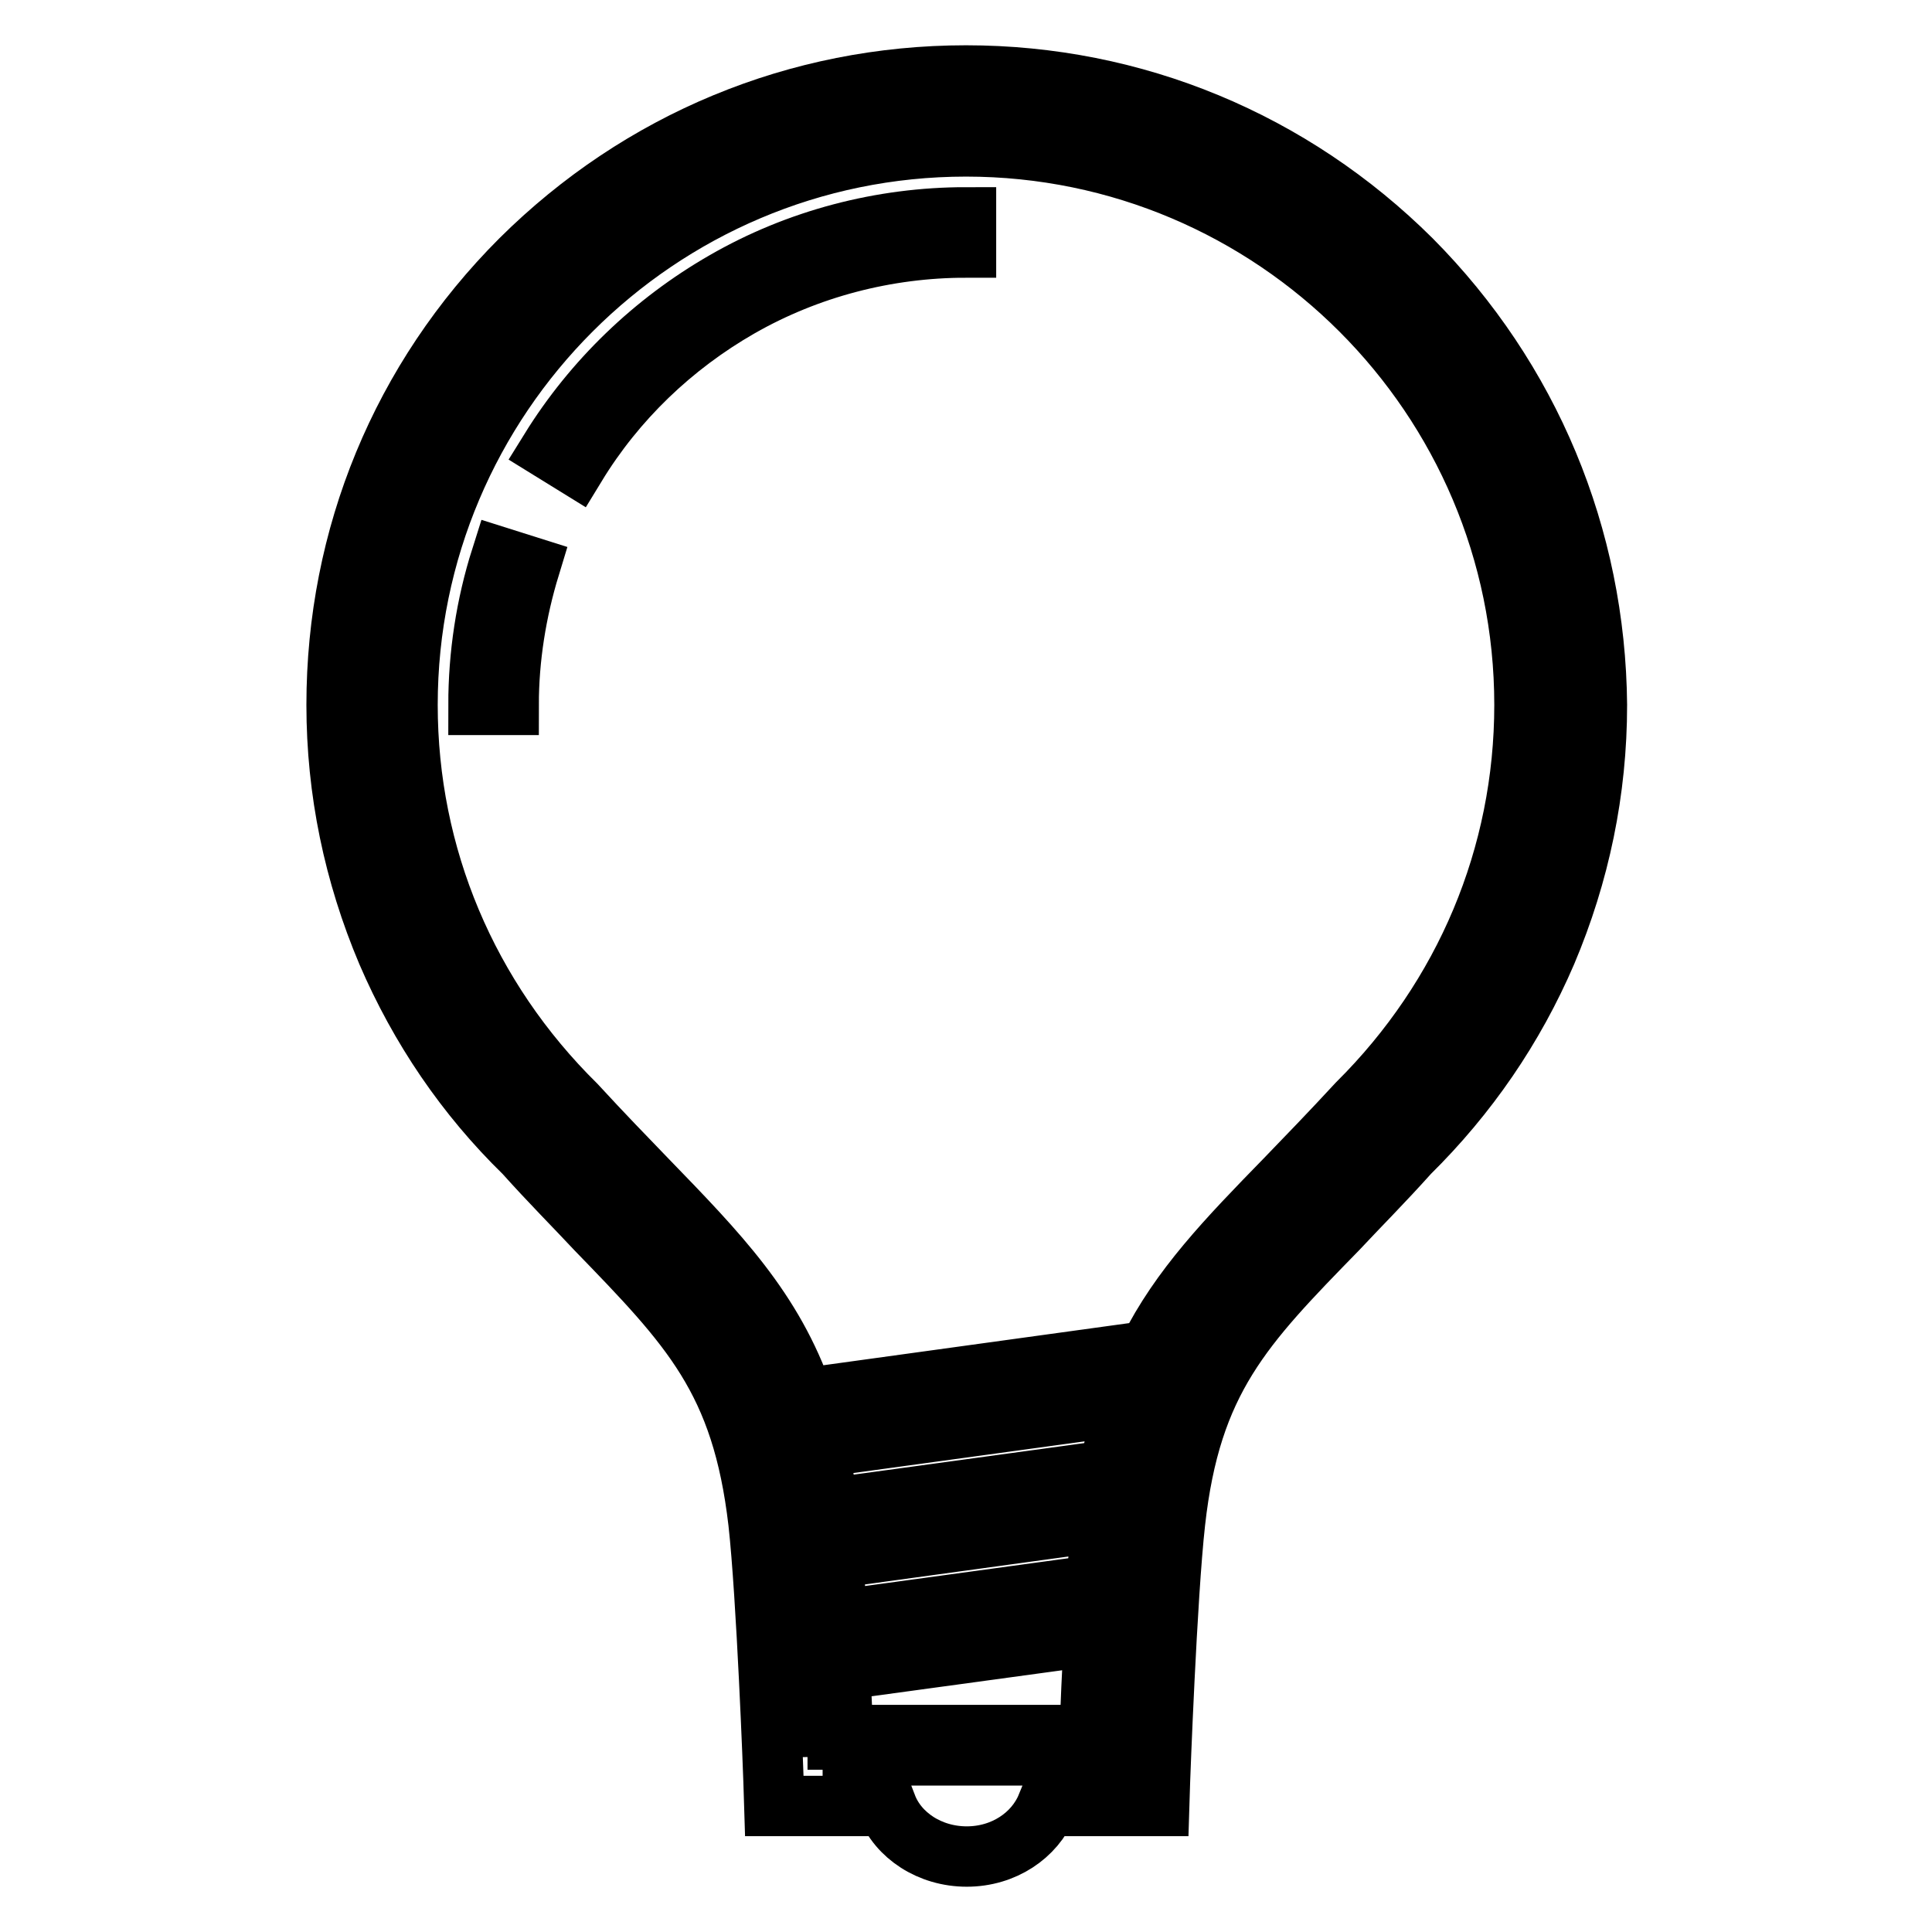 <?xml version="1.0" encoding="utf-8"?>
<!-- Svg Vector Icons : http://www.onlinewebfonts.com/icon -->
<!DOCTYPE svg PUBLIC "-//W3C//DTD SVG 1.1//EN" "http://www.w3.org/Graphics/SVG/1.1/DTD/svg11.dtd">
<svg version="1.1" xmlns="http://www.w3.org/2000/svg" xmlns:xlink="http://www.w3.org/1999/xlink" x="0px" y="0px" viewBox="0 0 256 256" enable-background="new 0 0 256 256" xml:space="preserve">
<g> <path stroke-width="8" fill-opacity="0" stroke="#000000"  d="M187,34.4C171.2,18.7,150.3,10,128,10c-22.3,0-43.2,8.7-59,24.4c-15.8,15.8-24.4,36.7-24.4,59 c0,11.4,2.3,22.4,6.7,32.8c4.3,10,10.4,19,18.2,26.6c3.4,3.8,6.7,7.1,9.5,10.1c12.5,12.9,19.3,19.9,21.5,38.8 c1.1,9.8,2,34.1,2,34.4l0.1,3.2h14.9c1.5,3.9,5.7,6.7,10.6,6.7s9-2.8,10.6-6.7h14.9l0.1-3.2c0-0.2,0.9-24.6,2-34.4 c2.1-18.9,9-26,21.5-38.8c2.8-3,6.1-6.3,9.5-10.1c7.8-7.7,13.9-16.6,18.2-26.6c4.4-10.4,6.7-21.4,6.7-32.8 C211.4,71.1,202.7,50.2,187,34.4L187,34.4z M149.2,186.2c-0.9,2.6-1.6,5.5-2.2,8.6l-37.3,5.1c-0.3-2.9-0.8-5.6-1.4-8.1L149.2,186.2 L149.2,186.2z M106.5,185.3c-4.1-11.8-11.3-19.2-20.8-29c-2.8-2.9-6-6.2-9.4-9.9c-14.4-14.2-22.3-33-22.3-53c0-40.8,33.2-74,74-74 s74,33.2,74,74c0,20-7.9,38.7-22.1,52.8c-3.6,3.9-6.8,7.2-9.6,10.1c-7.7,7.9-13.9,14.3-18.1,22.7L106.5,185.3z M148.2,209.6 l-2.1,0.3c0.2-3.2,0.4-6.1,0.7-8.4l2.1-0.3C148.6,203.5,148.4,206.4,148.2,209.6z M110.9,214.7c-0.2-2.8-0.3-5.7-0.6-8.2l35.7-4.9 c-0.2,2.3-0.5,5.2-0.7,8.4L110.9,214.7L110.9,214.7z M145,216.7c-0.3,4.8-0.5,9.6-0.6,13.2h-32.7c-0.1-2.4-0.2-5.4-0.4-8.6 L145,216.7L145,216.7z M109.7,206.6c0.2,2.5,0.4,5.4,0.6,8.2l-2.1,0.3c-0.2-2.8-0.3-5.7-0.5-8.2L109.7,206.6z M149.9,194.3 l-2.2,0.3c0.6-3.1,1.3-6,2.2-8.6l2.4-0.3C151.4,188.4,150.5,191.2,149.9,194.3z M109,199.9l-2.1,0.3c-0.3-2.9-0.8-5.6-1.4-8.1 l2.1-0.3C108.2,194.3,108.7,197,109,199.9z M109,232.7c-0.1-2.6-0.3-6.6-0.5-11l2.1-0.3c0.2,3.3,0.3,6.4,0.4,8.8v0.3h34v-0.3 c0.1-3.6,0.4-8.6,0.6-13.6l2.1-0.3c-0.3,6.3-0.6,12.6-0.8,16.3H109z M181.8,148.1l-0.1,0.1c-3.4,3.7-6.6,7-9.4,10 c-7,7.2-12.6,13-16.7,20.3l-2.6,0.3c4.2-8.2,10.3-14.4,17.8-22.2c2.8-2.9,6-6.2,9.6-10.1c14.4-14.1,22.3-33,22.3-53.2 c0-41.2-33.5-74.7-74.7-74.7c-41.2,0-74.7,33.5-74.7,74.7c0,20.2,8,39.2,22.5,53.5c3.4,3.7,6.6,7,9.4,9.9 c9.4,9.7,16.4,17,20.6,28.6l-2.1,0.3c-4-11-10.9-18.1-19.9-27.4c-2.8-2.9-6.1-6.2-9.4-10l-0.1-0.1c-14.8-14.6-22.9-34-22.9-54.7 c0-20.5,8-39.8,22.5-54.3c14.5-14.5,33.8-22.5,54.3-22.5c20.5,0,39.8,8,54.3,22.5c14.5,14.5,22.5,33.8,22.5,54.3 C204.8,114.2,196.6,133.6,181.8,148.1L181.8,148.1z"/> <path stroke-width="8" fill-opacity="0" stroke="#000000"  d="M72.9,59.6l3.4,2.1c5.3-8.7,12.8-15.9,21.7-21c9.1-5.2,19.5-7.9,30-7.9v-4c-11.2,0-22.3,2.9-32,8.5 C86.6,42.7,78.6,50.4,72.9,59.6z M63.4,93.4h4c0-6.2,1-12.4,2.8-18.3l-3.8-1.2C64.4,80.2,63.4,86.8,63.4,93.4z"/></g>
</svg>